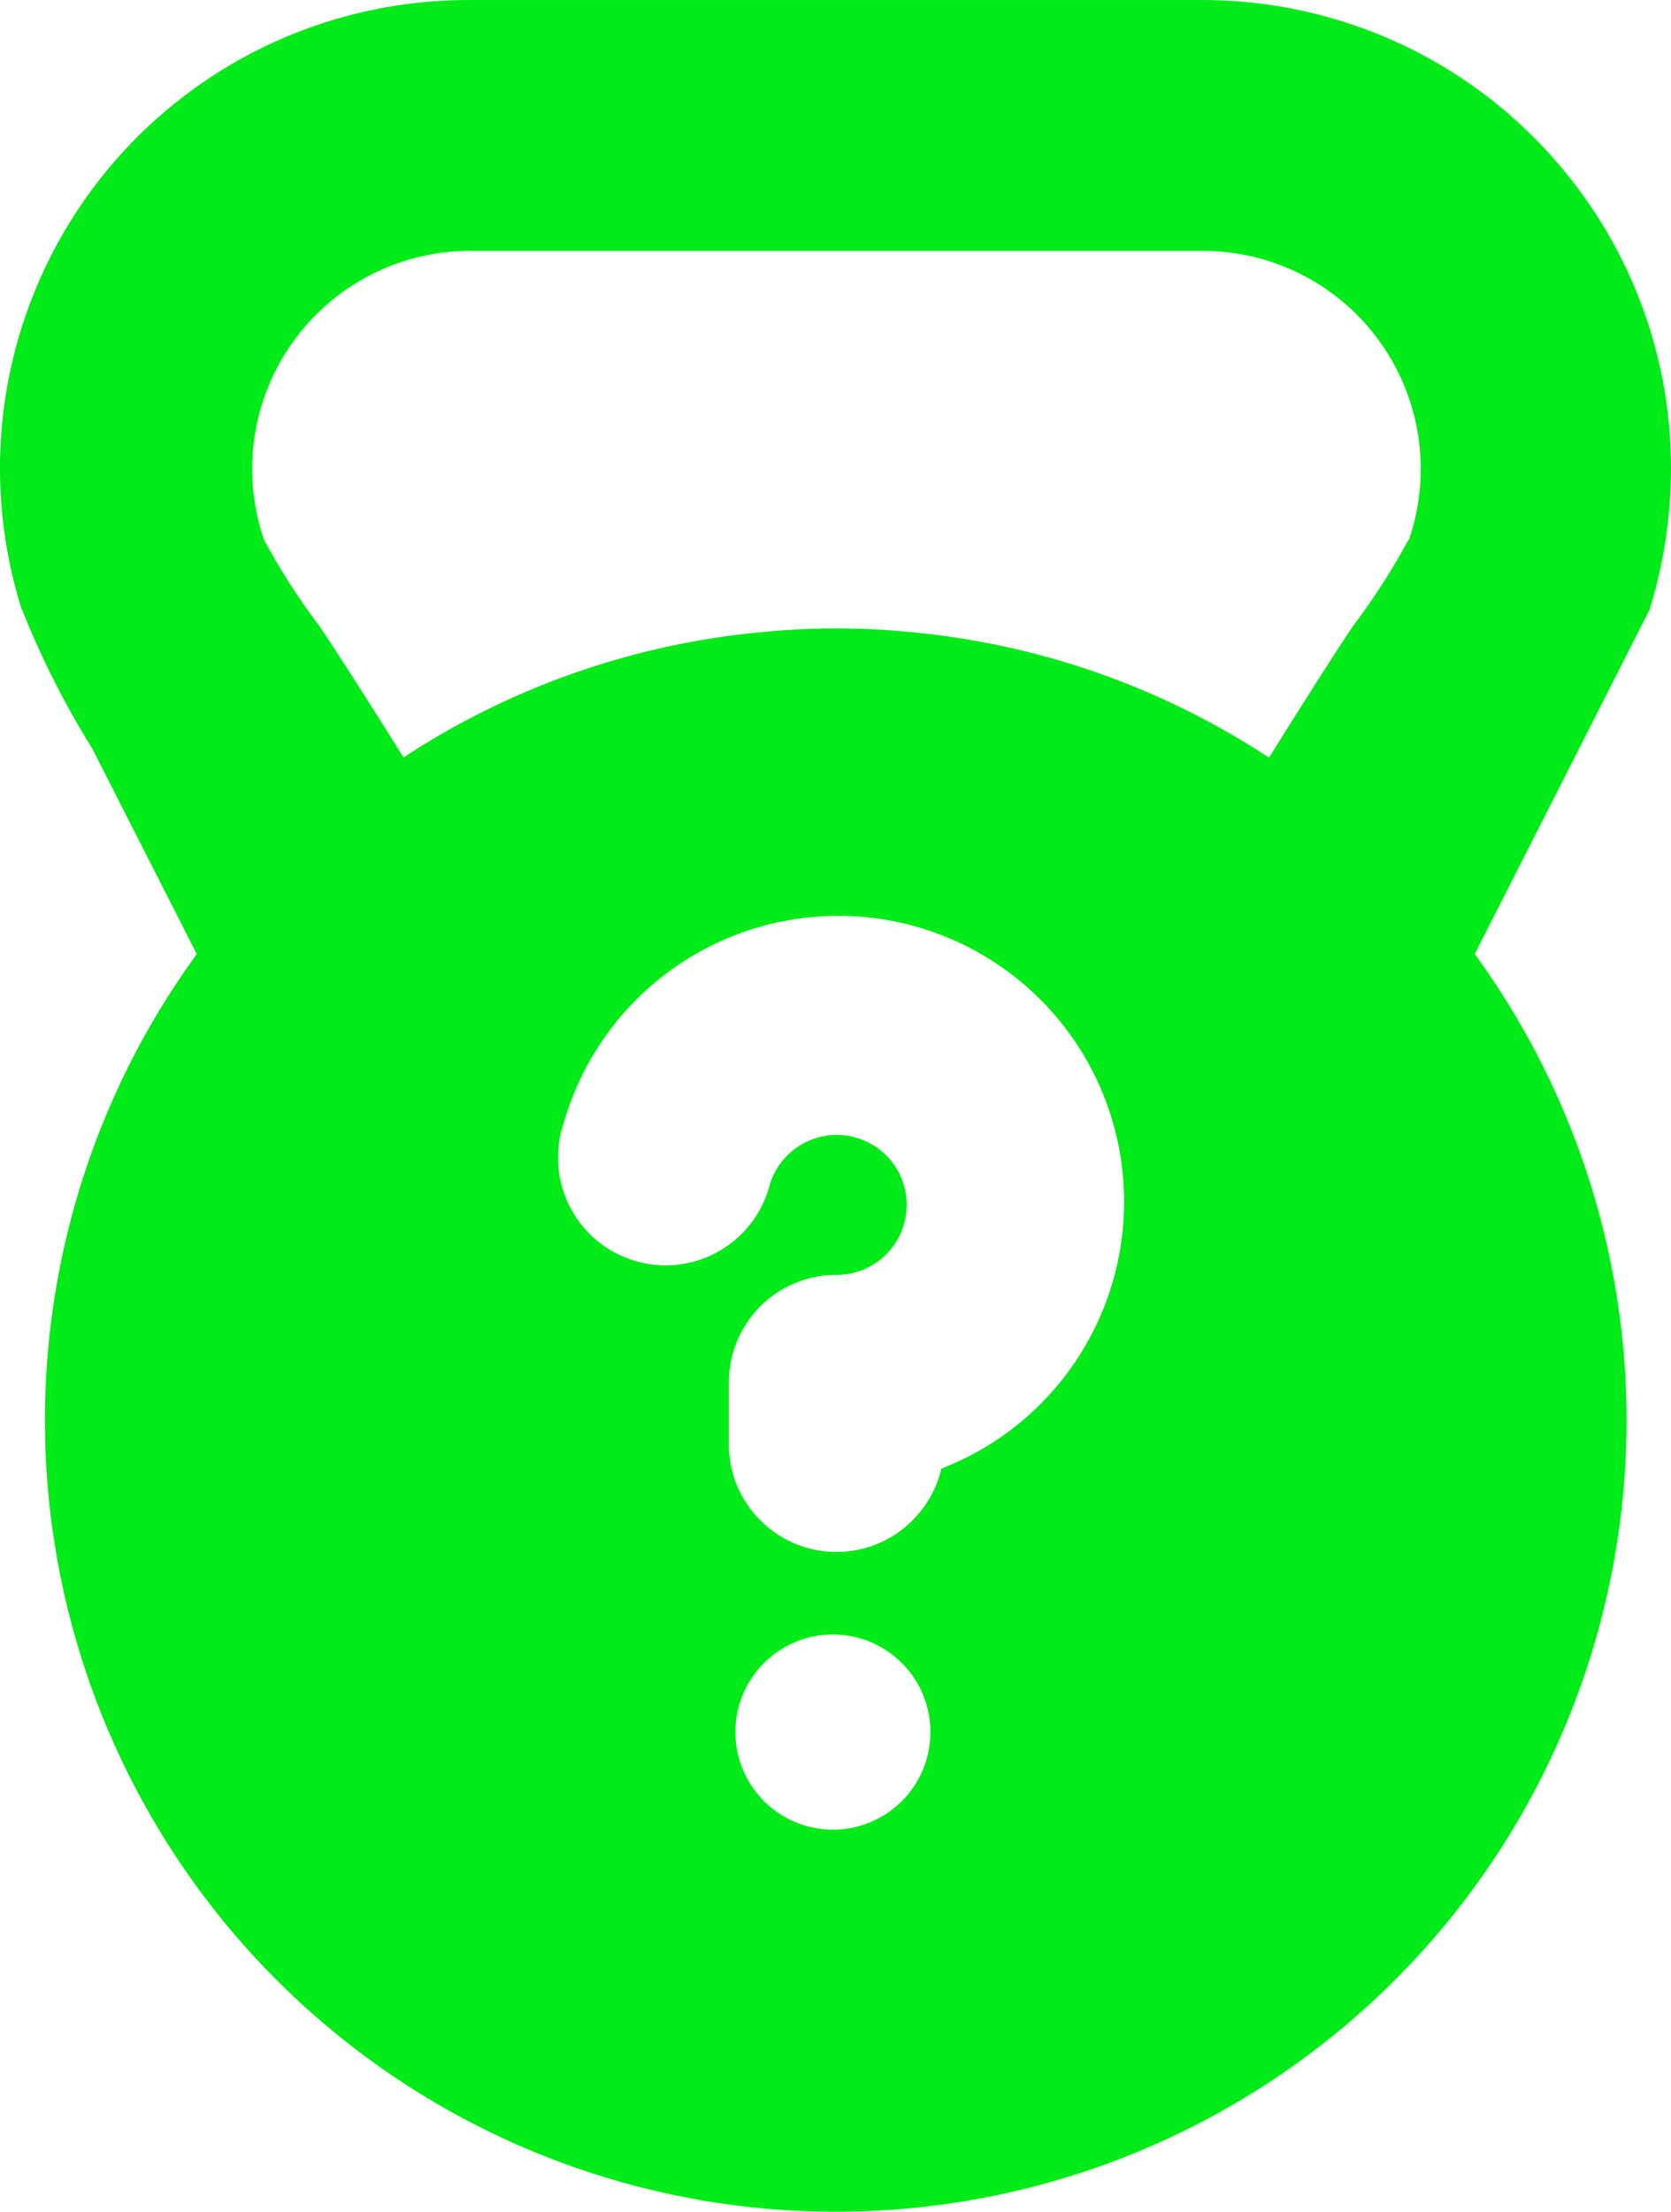 <svg xmlns="http://www.w3.org/2000/svg" width="138.333" height="182.971" viewBox="0 0 138.333 182.971">
  <path id="Path_70" data-name="Path 70" d="M-1877.893.717a38.717,38.717,0,0,0-30.072-14.3H-1968.7a38.743,38.743,0,0,0-38.816,38.667,38.737,38.737,0,0,0,1.777,11.674l.036.058a72.143,72.143,0,0,0,5.812,11.5l8.666,17.025A65.469,65.469,0,0,0-1976.9,156.81a65.468,65.468,0,0,0,91.469-14.324,65.468,65.468,0,0,0,0-77.148l8.762-17.235,5.711-11.255a.252.252,0,0,1,.036-.114,39.354,39.354,0,0,0,1.739-11.542A38.526,38.526,0,0,0-1877.893.717Zm-60.669,137.053a8.069,8.069,0,0,1-8.072-8.072,8.071,8.071,0,0,1,8.072-8.072,8.073,8.073,0,0,1,8.072,8.072A8.071,8.071,0,0,1-1938.562,137.77Zm9.2-29.955-.228.1a8.853,8.853,0,0,1-2.31,4.188,8.835,8.835,0,0,1-6.371,2.691,8.835,8.835,0,0,1-6.371-2.691,8.651,8.651,0,0,1-2.335-4.341,9.243,9.243,0,0,1-.2-1.878v-5.1a8.9,8.9,0,0,1,8.91-8.91h.025a5.785,5.785,0,0,0,5.787-5.787,5.785,5.785,0,0,0-5.787-5.787,5.8,5.8,0,0,0-5.533,4.061,8.906,8.906,0,0,1-8.631,6.727,8.9,8.9,0,0,1-8.91-8.91,8.533,8.533,0,0,1,.178-1.8,5.149,5.149,0,0,1,.228-.838,23.635,23.635,0,0,1,22.795-17.362,23.648,23.648,0,0,1,23.657,23.657A23.653,23.653,0,0,1-1929.358,107.814Zm38.476-76.737-.058.043a57.238,57.238,0,0,1-4.534,7.044c-1.835,2.673-6.985,10.925-6.985,10.925a64.8,64.8,0,0,0-29.823-10.4c-1.985-.2-3.978-.292-6-.292s-4.016.1-6,.292a64.952,64.952,0,0,0-29.823,10.382s-5.14-8.209-6.968-10.869a55.742,55.742,0,0,1-4.577-7.123,18.04,18.04,0,0,1,11.179-22.931,18.035,18.035,0,0,1,5.846-.982h60.722A18.04,18.04,0,0,1-1889.9,25.232,18.108,18.108,0,0,1-1890.881,31.078Z" transform="translate(2007.514 13.587)" fill="#00eb17"/>
</svg>
